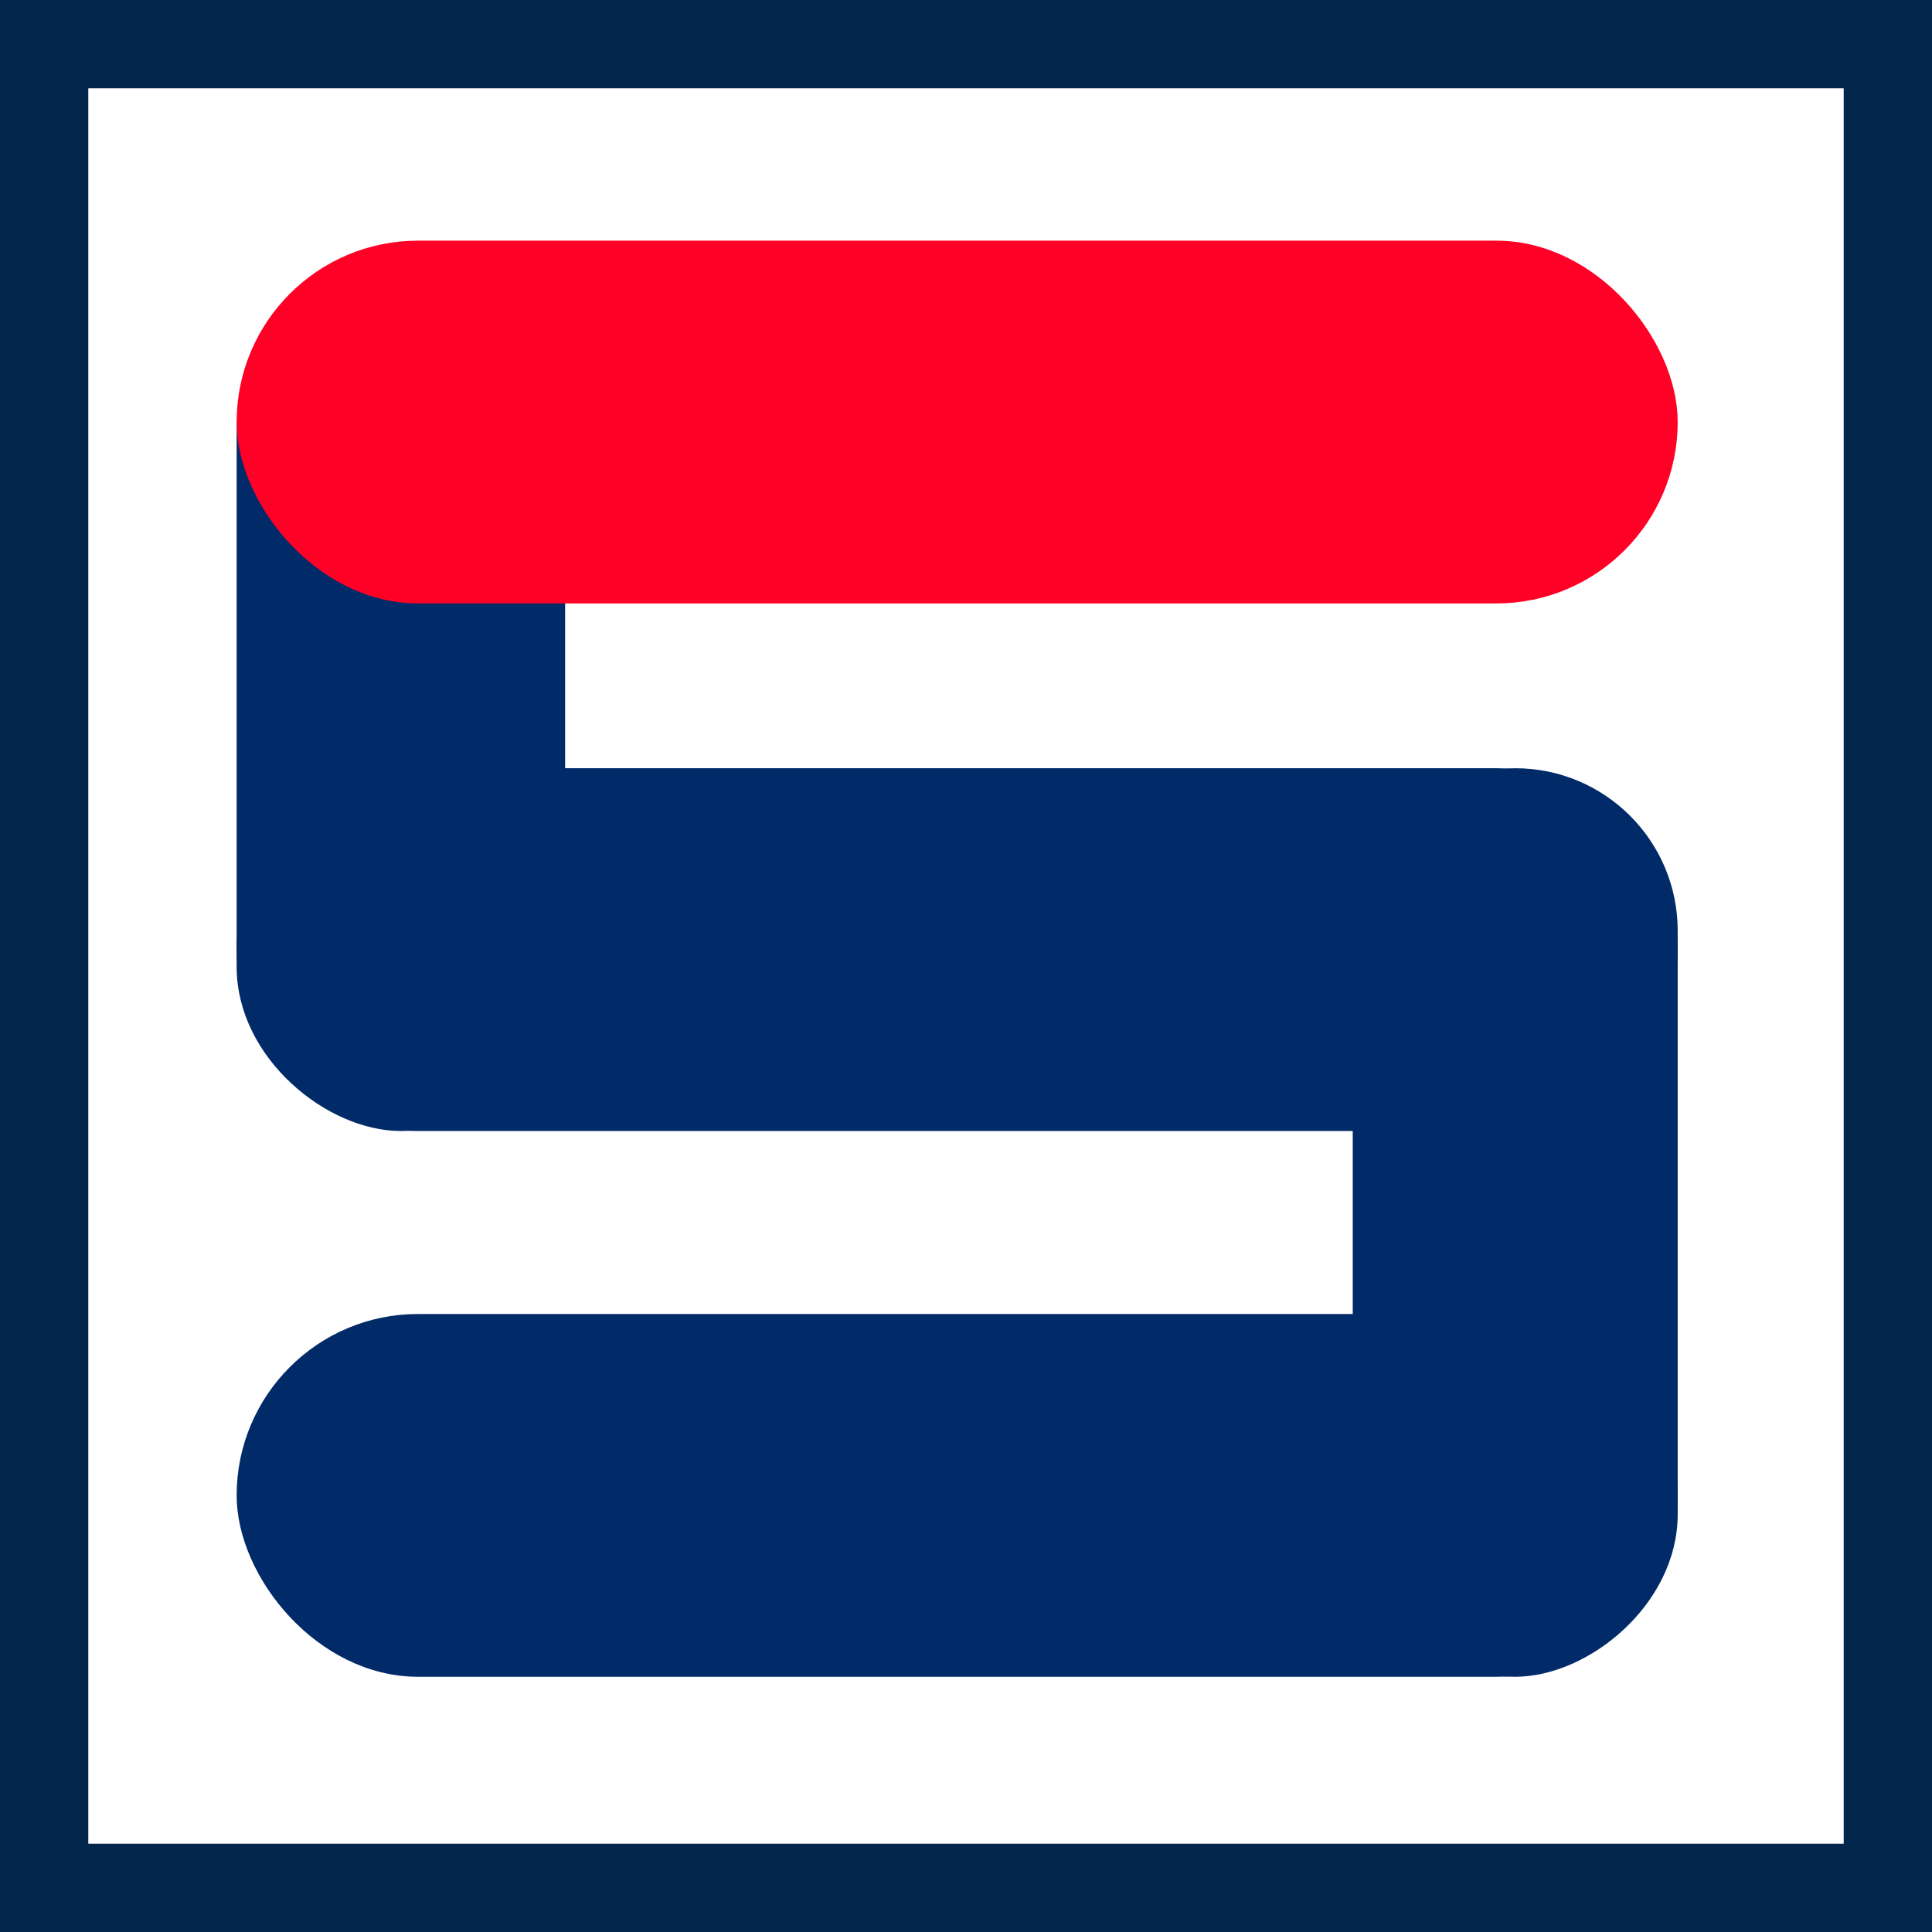 <svg width="256" height="256" viewBox="0 0 256 256" fill="none" xmlns="http://www.w3.org/2000/svg">
<rect x="0" y="0" width="256" height="256" fill="#333333" stroke="none"/>
<g clip-path="url(#clip0_88_143)">
<rect width="256" height="256" fill="white"/>
<rect x="5.85" y="5.85" width="244.3" height="244.3" stroke="#03264C" stroke-width="11.7"/>
<rect x="32.527" y="175.282" width="188.607" height="45.73" rx="22.865" fill="#002A68" stroke="#002A68" stroke-width="2.34"/>
<rect x="221.133" y="102.965" width="118.046" height="40.717" rx="20.358" transform="rotate(90 221.133 102.965)" fill="#002A68" stroke="#002A68" stroke-width="2.34"/>
<rect x="1.17" y="1.17" width="111.779" height="41.185" rx="20.592" transform="matrix(4.24328e-08 -1 -1 -4.50285e-08 74.881 149.865)" fill="#002A68" stroke="#002A68" stroke-width="2.34"/>
<rect x="32.527" y="102.965" width="188.607" height="45.73" rx="22.865" fill="#002A68" stroke="#002A68" stroke-width="2.34"/>
<rect x="32.527" y="33.06" width="188.607" height="45.73" rx="22.865" fill="#FF0026" stroke="#FF0026" stroke-width="2.34"/>
</g>
<defs>
<clipPath id="clip0_88_143">
<rect width="256" height="256" fill="white"/>
</clipPath>
</defs>
</svg>
